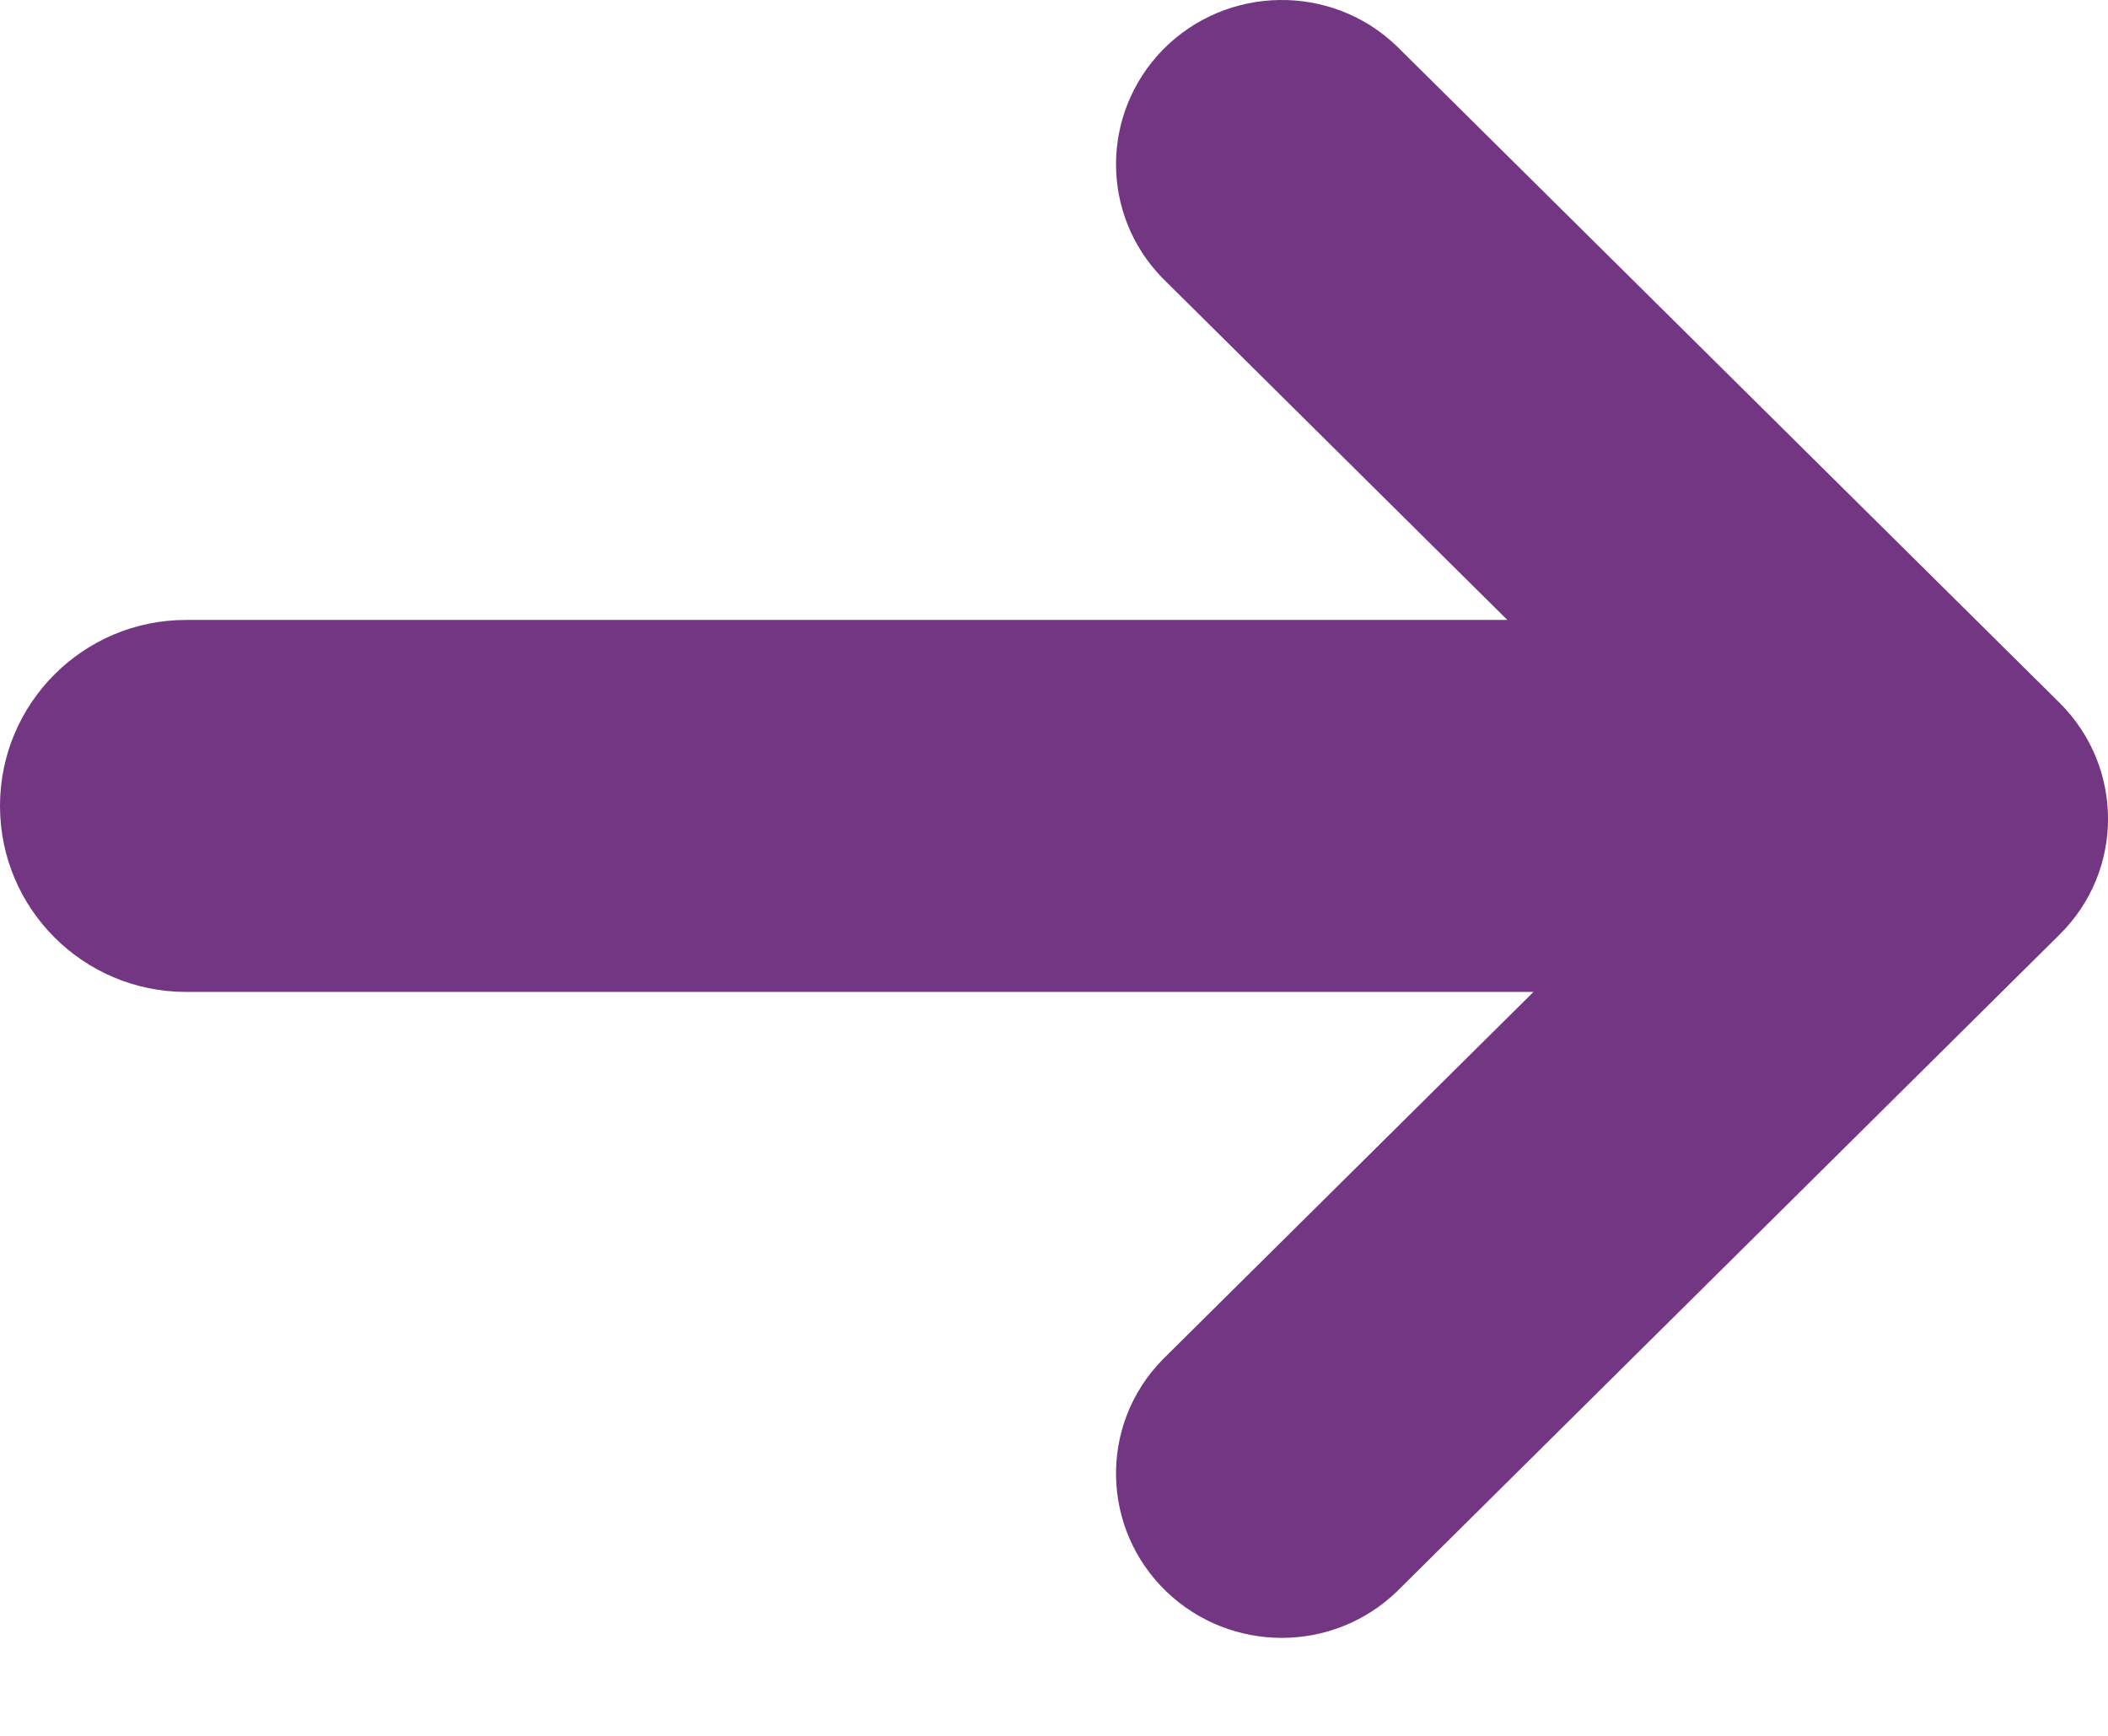<svg viewBox="0 0 17 14" fill="none" xmlns="http://www.w3.org/2000/svg">
<path fill-rule="evenodd" clip-rule="evenodd" d="M16.608 7.539C17.131 7.024 17.131 6.186 16.608 5.667L11.264 0.372C10.735 -0.137 9.889 -0.121 9.376 0.403C8.875 0.919 8.875 1.732 9.376 2.244L12.156 5H1.5C0.672 5 0 5.672 0 6.5C0 7.328 0.672 8 1.5 8H12.367L9.376 10.965C8.862 11.49 8.878 12.328 9.407 12.837C9.927 13.334 10.747 13.334 11.264 12.837L16.608 7.539Z" fill="#733682"/>
</svg>